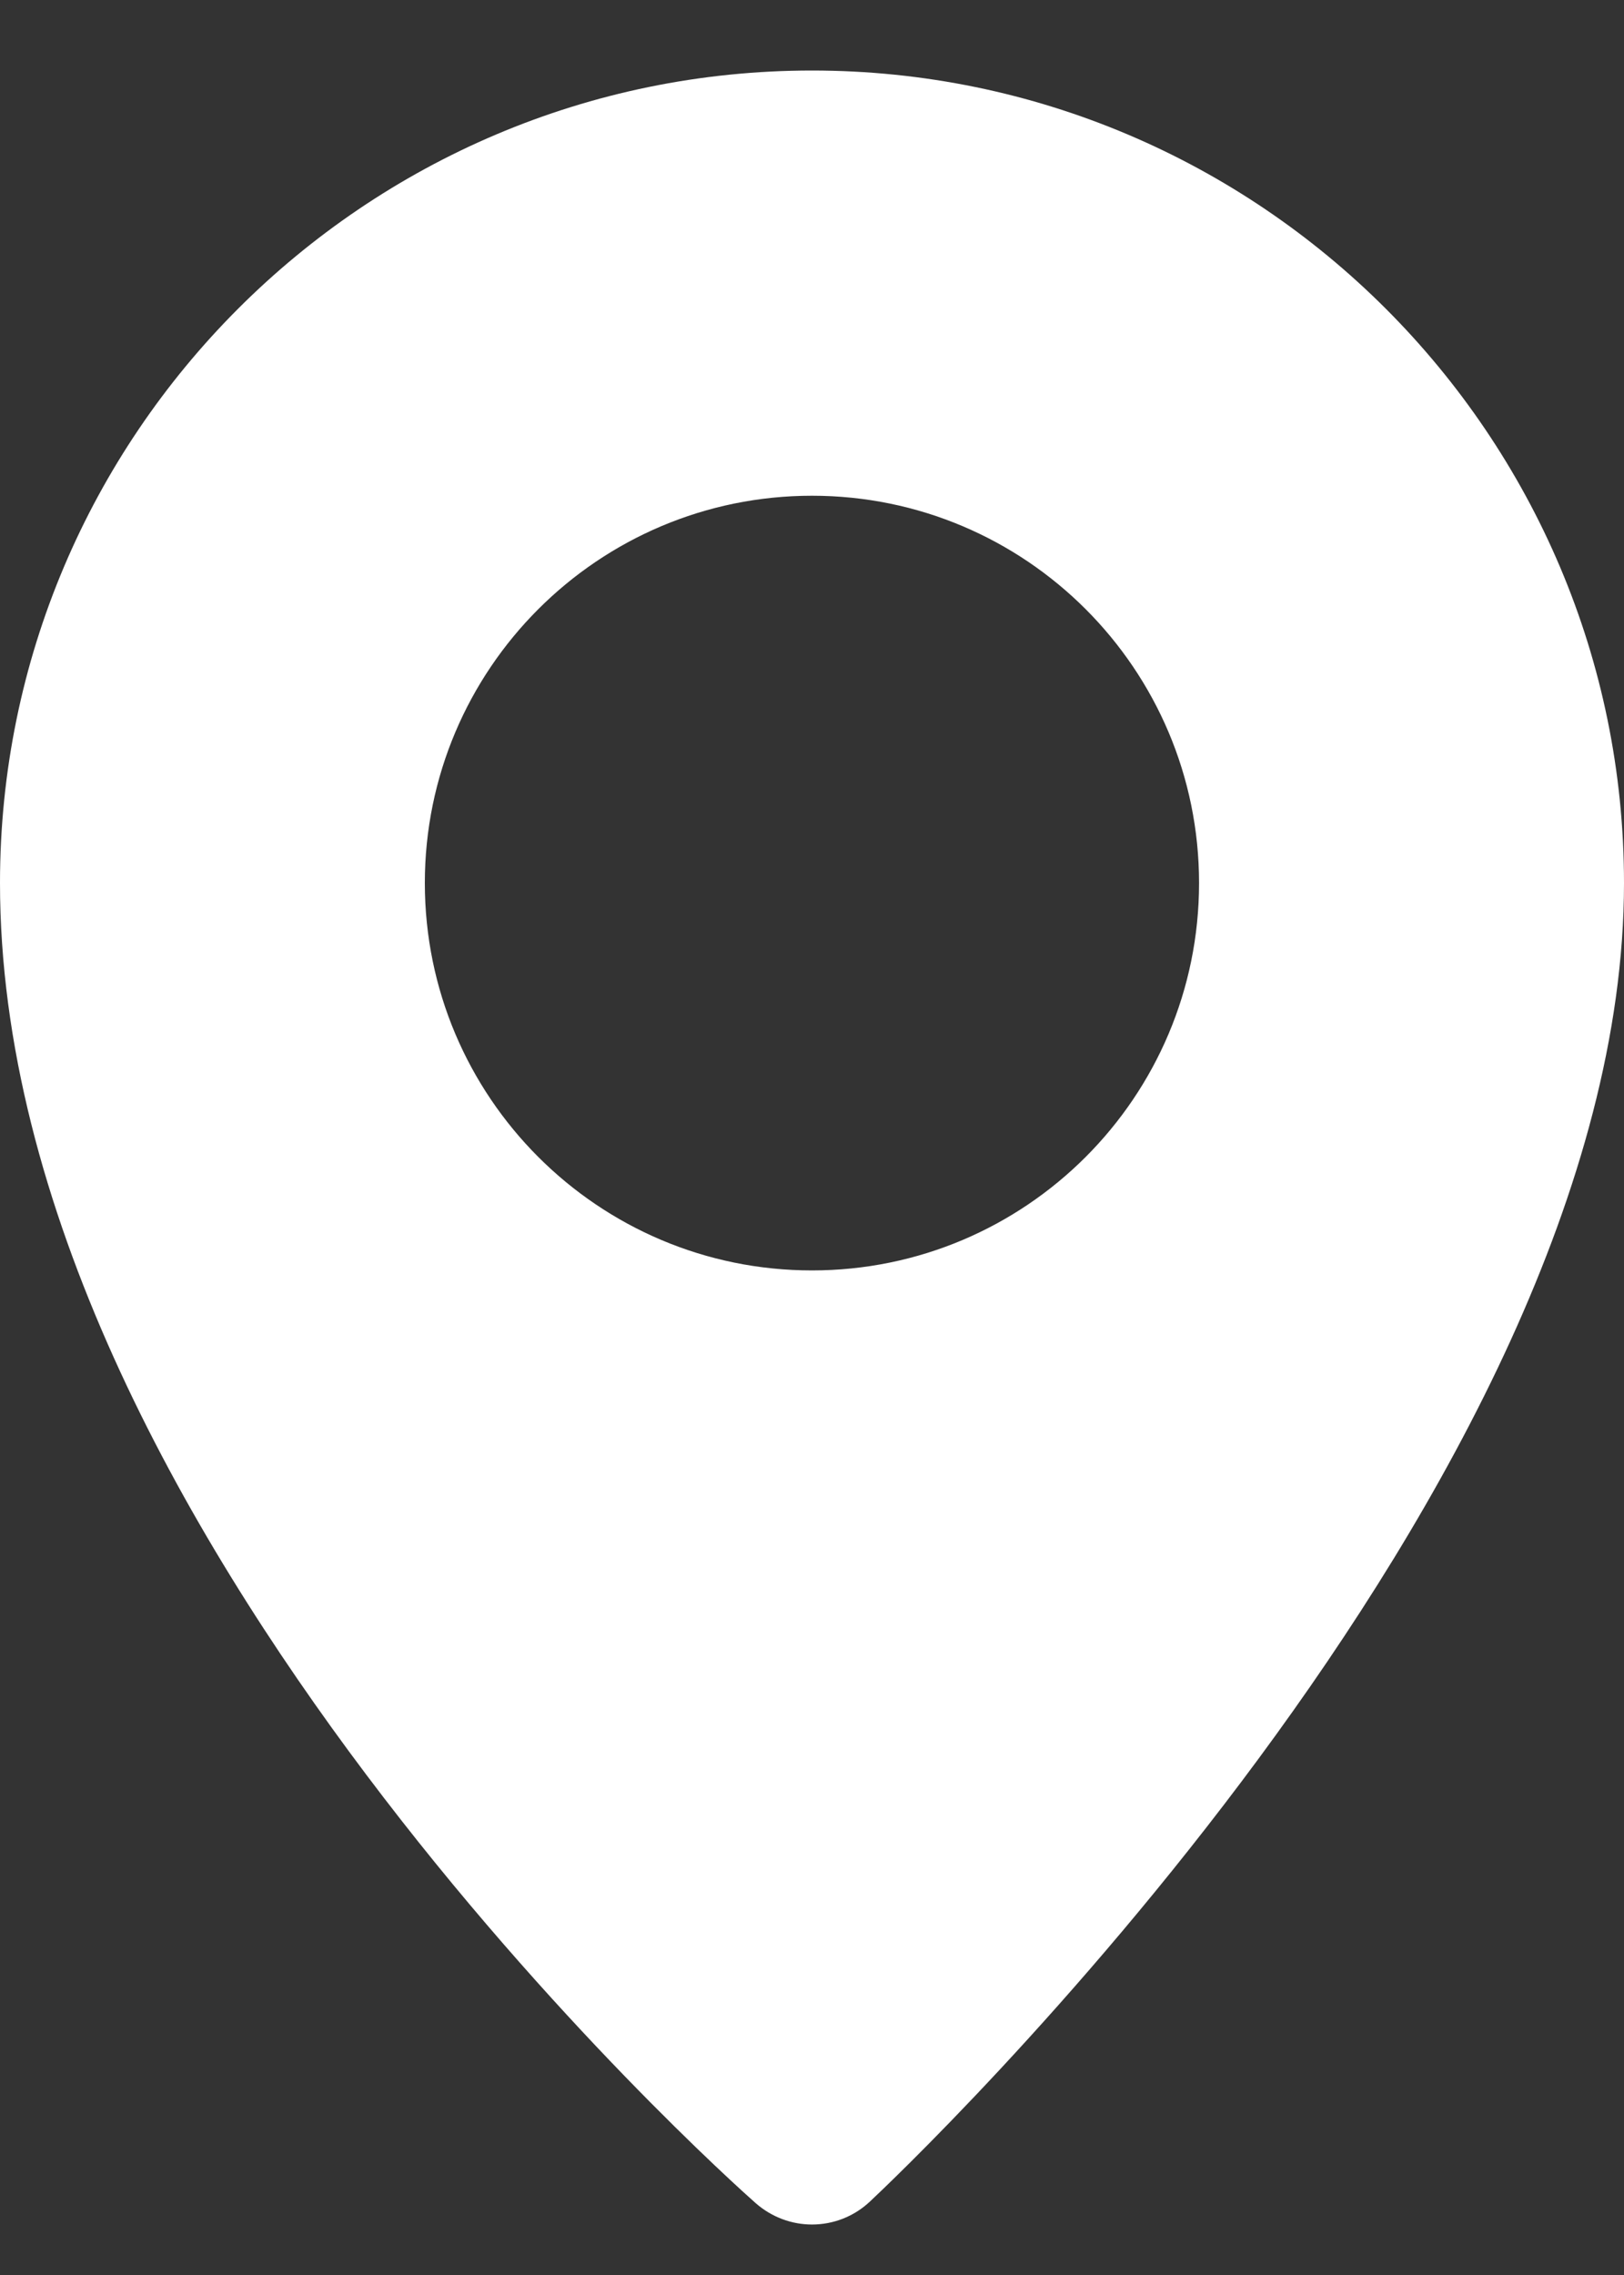 <svg width="15" height="21" viewBox="0 0 15 21" fill="none" xmlns="http://www.w3.org/2000/svg">
<rect x="0" y="0" width="15" height="21" fill="#333333" stroke="none"/>
<path d="M7.5 0.651C3.364 0.651 0 4.015 0 8.15C0 14.104 6.695 20.085 6.98 20.337C7.13 20.468 7.315 20.534 7.5 20.534C7.693 20.534 7.885 20.463 8.035 20.322C8.319 20.056 15 13.746 15 8.151C15 4.016 11.635 0.651 7.5 0.651ZM7.5 11.727C5.525 11.727 3.924 10.125 3.924 8.151C3.924 6.178 5.525 4.576 7.5 4.576C9.474 4.576 11.075 6.177 11.075 8.151C11.075 10.126 9.474 11.727 7.5 11.727Z" fill="white"/>
</svg>
